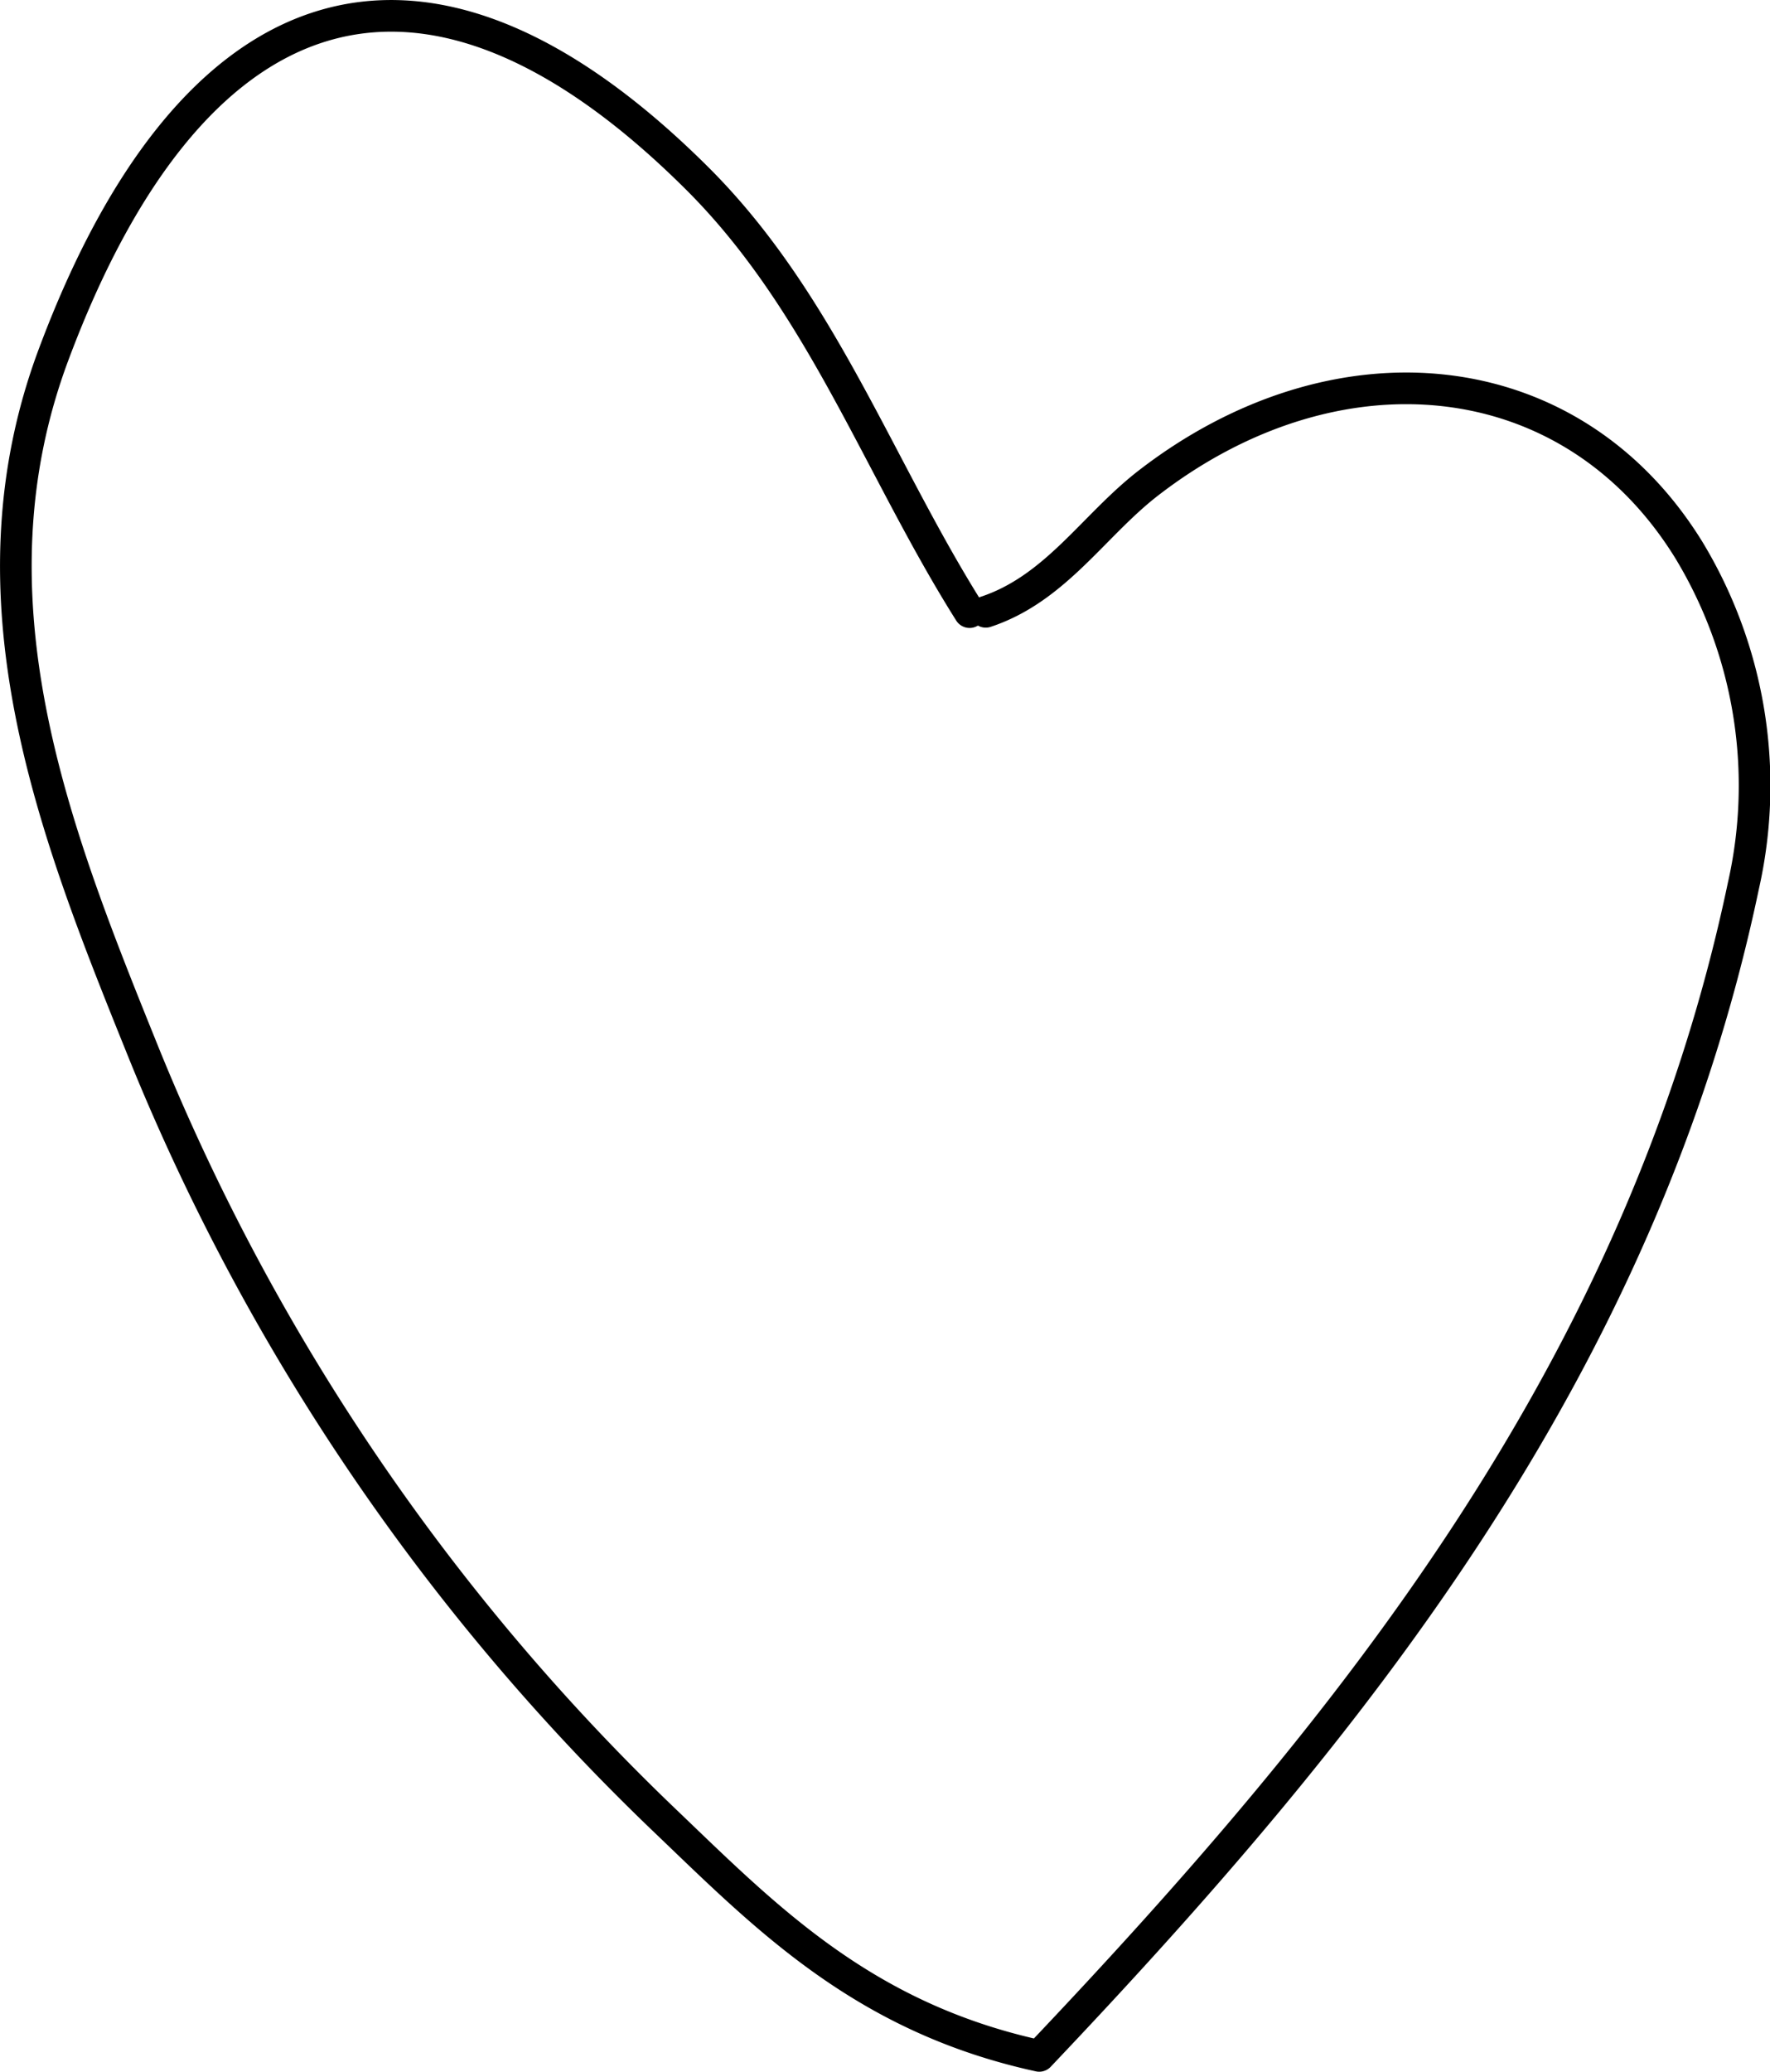 <?xml version="1.0" encoding="UTF-8"?> <svg xmlns="http://www.w3.org/2000/svg" id="Слой_1" data-name="Слой 1" viewBox="0 0 167.8 196.3"> <defs> <style>.cls-1{fill:none;stroke:#000;stroke-linecap:round;stroke-linejoin:round;stroke-width:3px;}</style> </defs> <path class="cls-1" d="M91.92,58C83.26,44.27,77.84,28.54,66,16.81,39.47-9.54,17.83-.54,5.08,33.6c-8.61,23,0,45,8.19,65.28a209.65,209.65,0,0,0,49.62,73.49c9.64,9.21,18.83,18.77,35.63,22.43,29.24-30.8,57.12-64.94,66.76-110.88a43.08,43.08,0,0,0-5.17-31.8C148.93,34,126.57,32,108.75,45.86c-5.12,4-8.71,9.93-15.3,12.11"></path> </svg> 